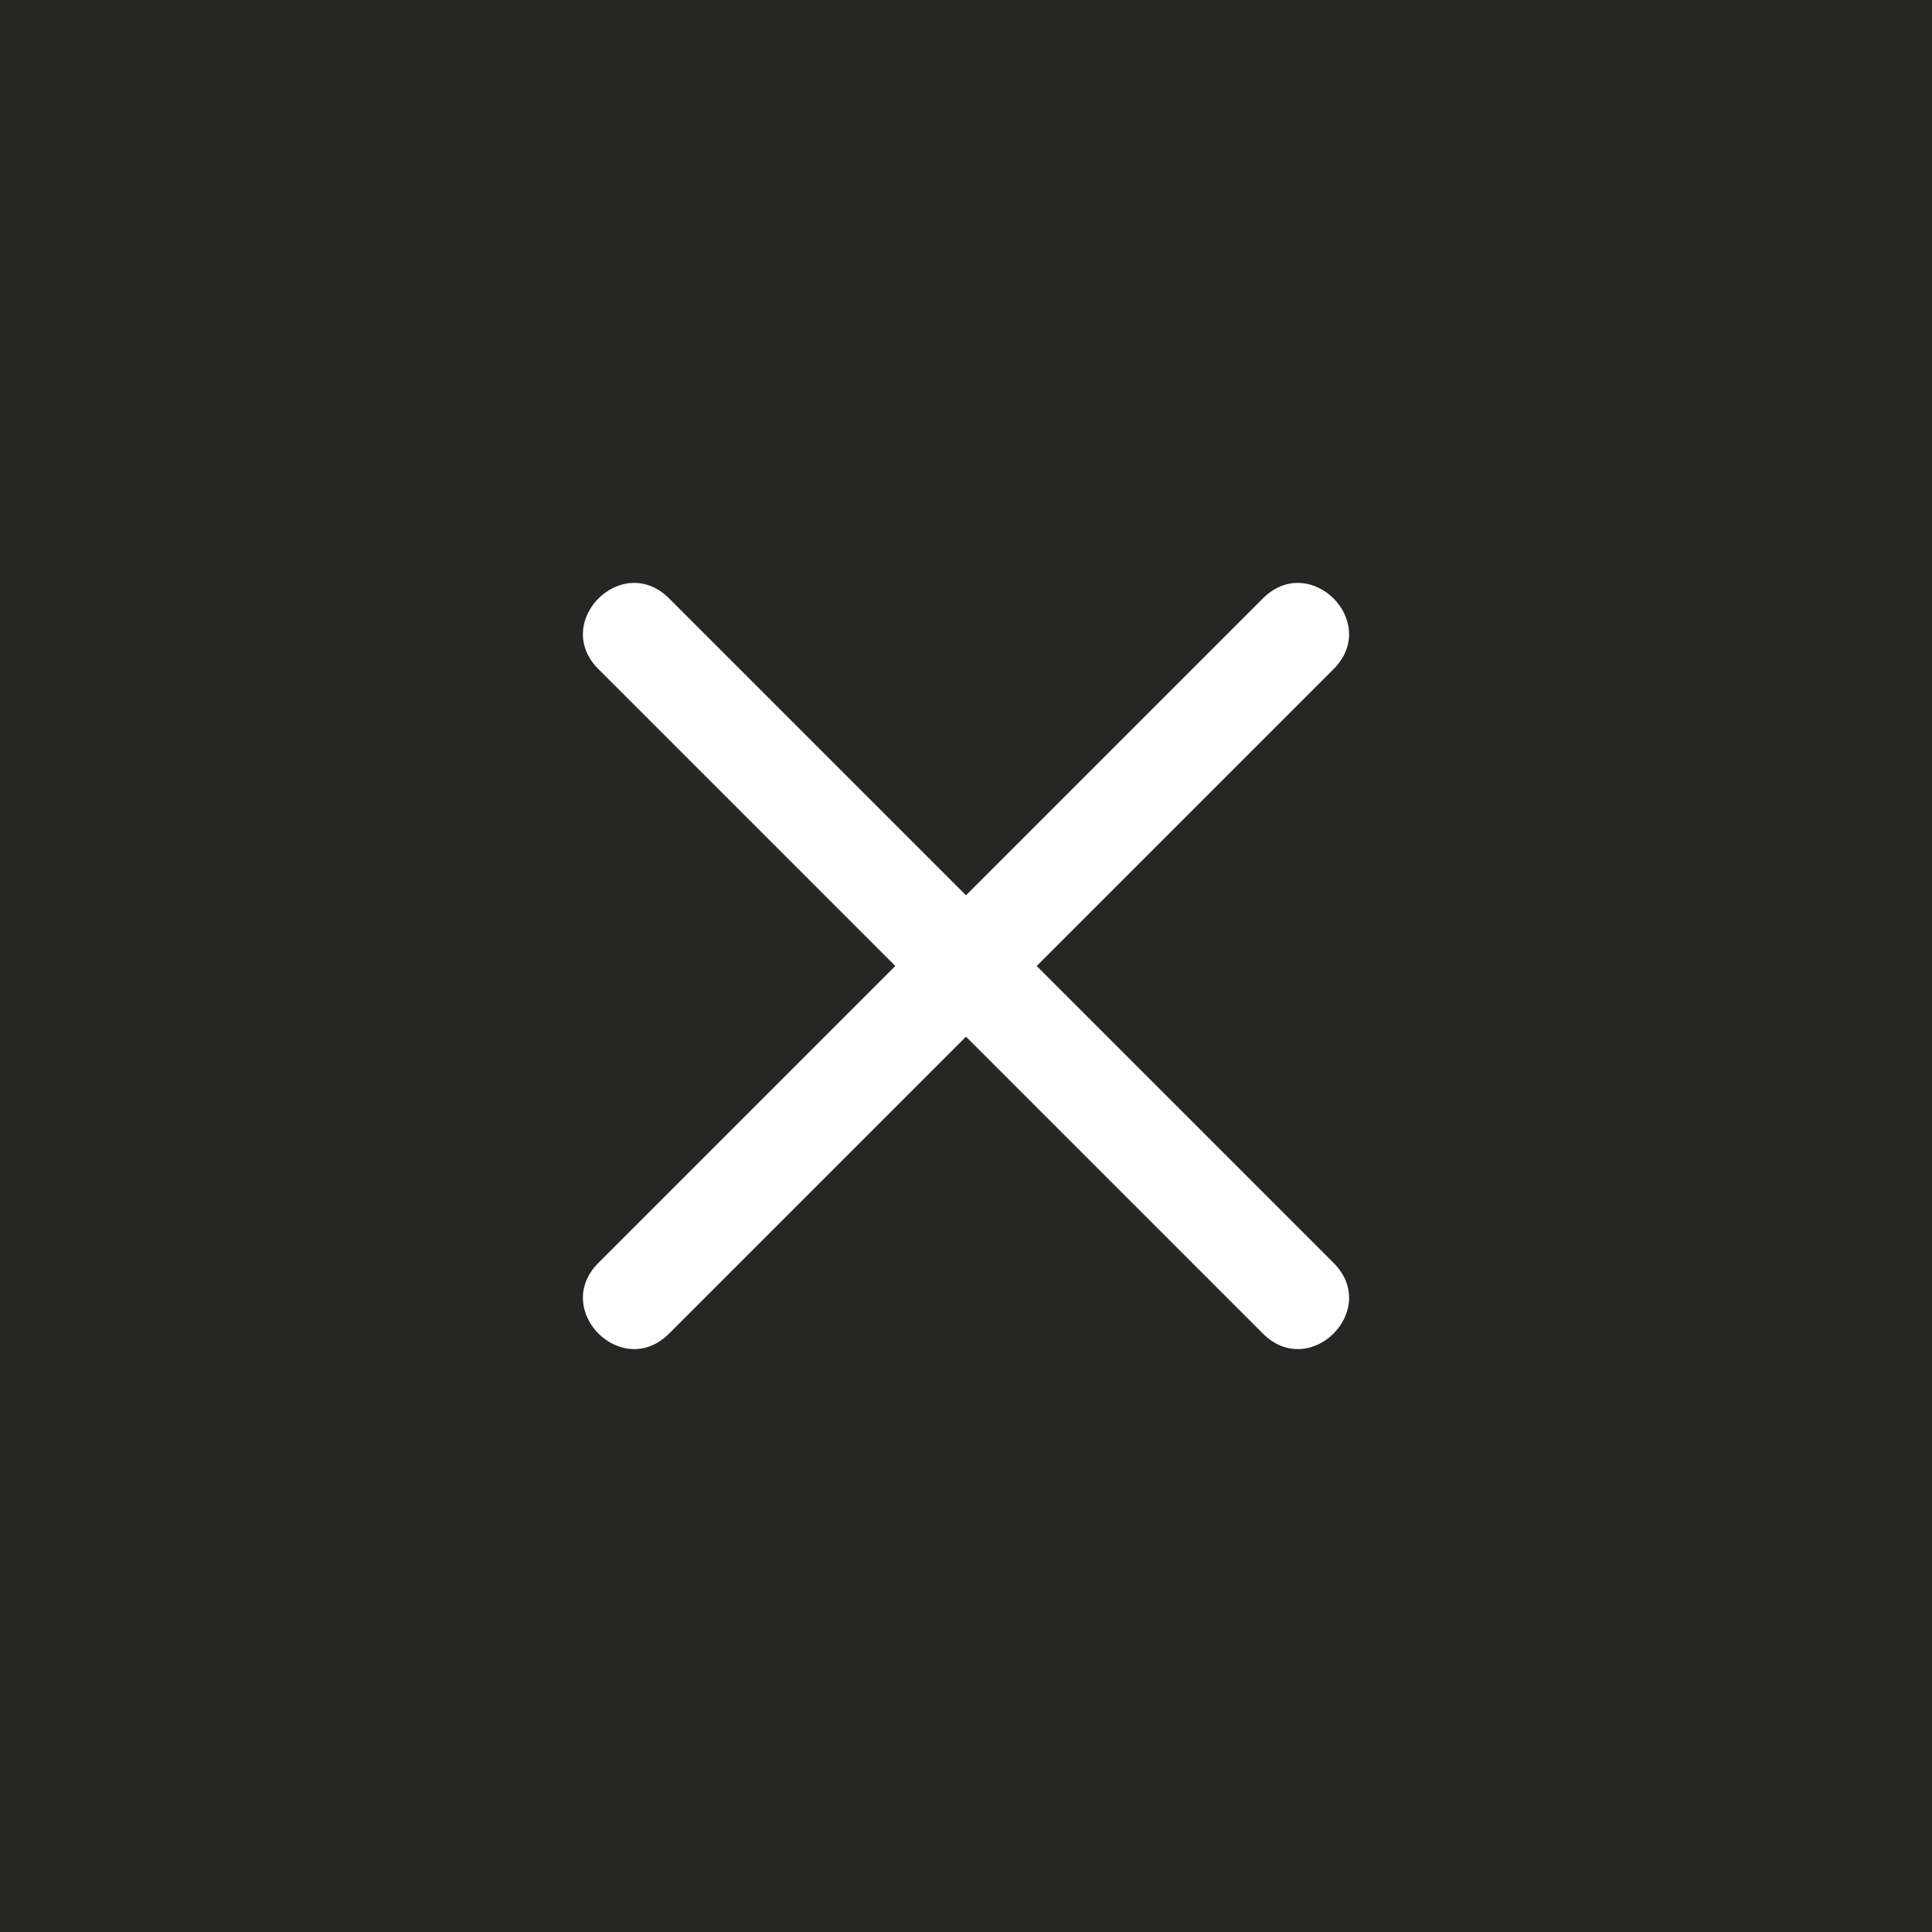 <?xml version="1.0" encoding="utf-8"?>
<!-- Generator: Adobe Illustrator 25.2.1, SVG Export Plug-In . SVG Version: 6.00 Build 0)  -->
<svg version="1.1" id="Слой_1" xmlns="http://www.w3.org/2000/svg" xmlns:xlink="http://www.w3.org/1999/xlink" x="0px" y="0px"
	 viewBox="0 0 41 41" style="enable-background:new 0 0 41 41;" xml:space="preserve">
<style type="text/css">
	.st0{fill:#262625;}
	.st1{fill:#FFFFFF;}
</style>
<rect class="st0" width="41" height="41"/>
<path class="st1" d="M28.3,26.8c1,1-0.5,2.5-1.5,1.5L20.5,22l-6.3,6.3c-1,1-2.5-0.5-1.5-1.5l6.3-6.3l-6.3-6.3c-1-1,0.5-2.5,1.5-1.5
	l6.3,6.3l6.3-6.3c1-1,2.5,0.5,1.5,1.5L22,20.5L28.3,26.8z"/>
</svg>
